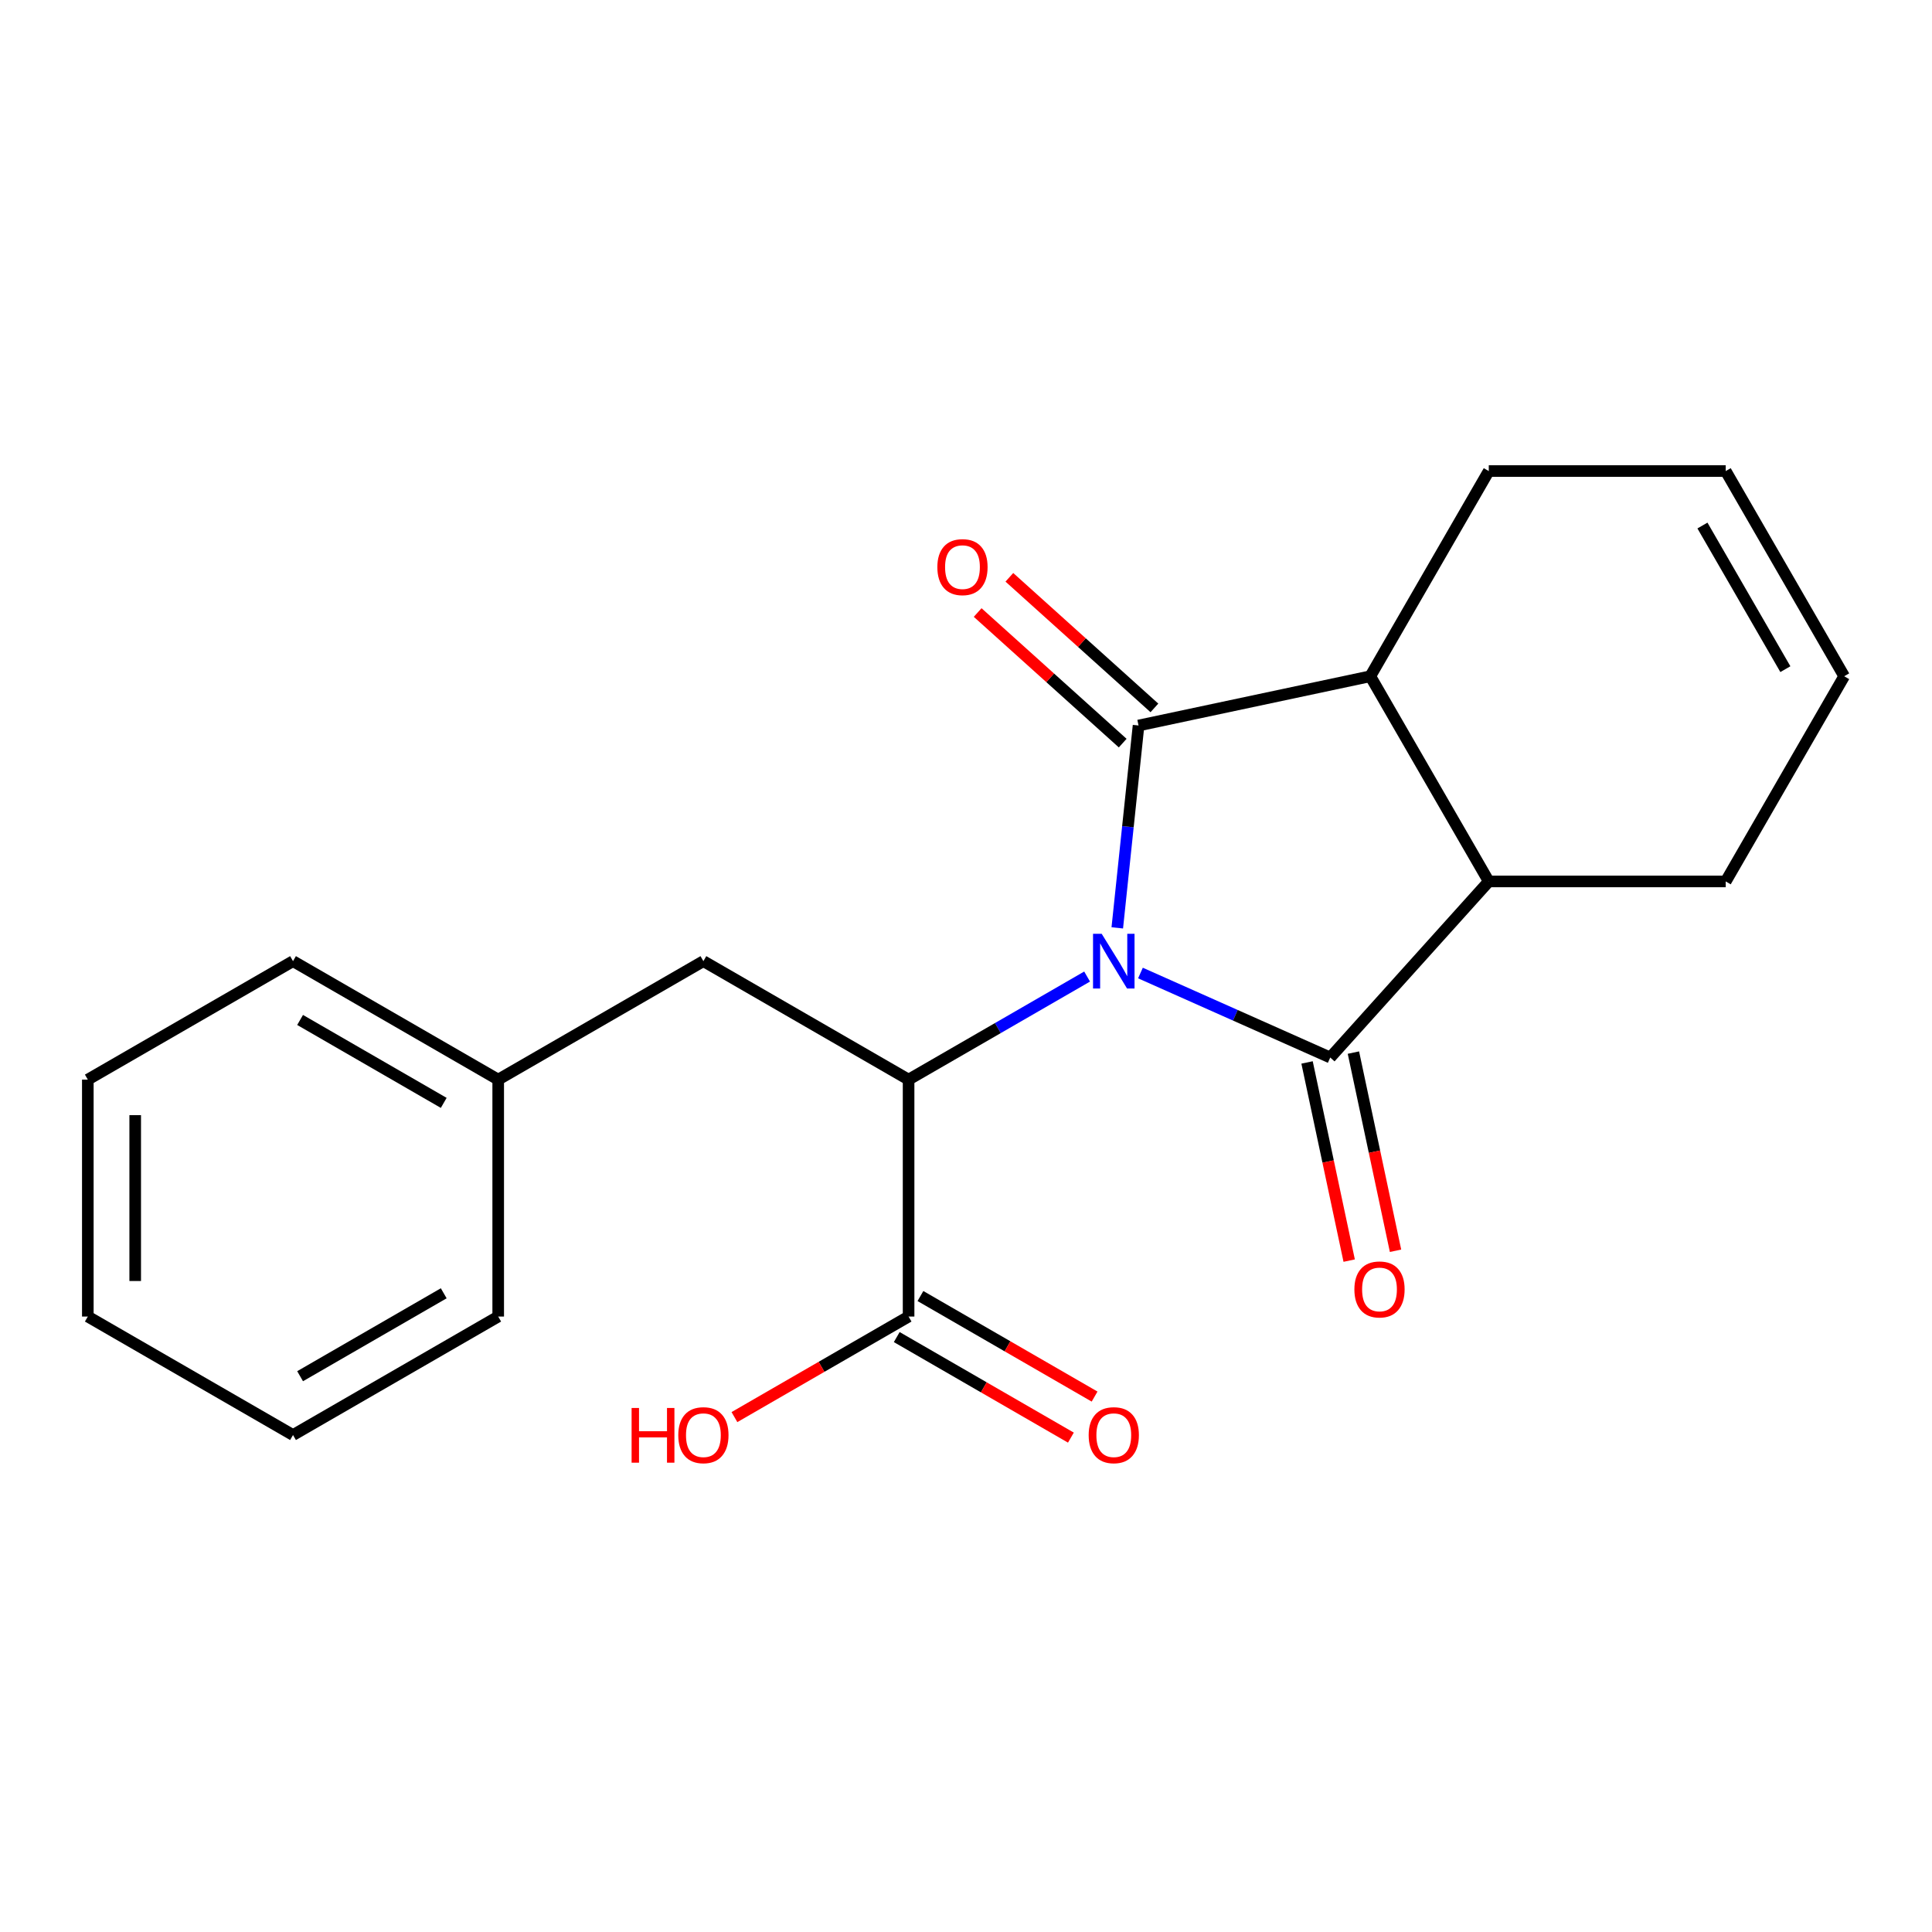 <?xml version='1.0' encoding='iso-8859-1'?>
<svg version='1.1' baseProfile='full'
              xmlns='http://www.w3.org/2000/svg'
                      xmlns:rdkit='http://www.rdkit.org/xml'
                      xmlns:xlink='http://www.w3.org/1999/xlink'
                  xml:space='preserve'
width='1000px' height='1000px' viewBox='0 0 1000 1000'>
<!-- END OF HEADER -->
<rect style='opacity:1.0;fill:#FFFFFF;stroke:none' width='1000' height='1000' x='0' y='0'> </rect>
<path class='bond-0' d='M 590.298,503.636 L 639.413,525.503' style='fill:none;fill-rule:evenodd;stroke:#0000FF;stroke-width:6px;stroke-linecap:butt;stroke-linejoin:miter;stroke-opacity:1' />
<path class='bond-0' d='M 639.413,525.503 L 688.528,547.37' style='fill:none;fill-rule:evenodd;stroke:#000000;stroke-width:6px;stroke-linecap:butt;stroke-linejoin:miter;stroke-opacity:1' />
<path class='bond-1' d='M 578.303,480.263 L 583.807,427.893' style='fill:none;fill-rule:evenodd;stroke:#0000FF;stroke-width:6px;stroke-linecap:butt;stroke-linejoin:miter;stroke-opacity:1' />
<path class='bond-1' d='M 583.807,427.893 L 589.312,375.523' style='fill:none;fill-rule:evenodd;stroke:#000000;stroke-width:6px;stroke-linecap:butt;stroke-linejoin:miter;stroke-opacity:1' />
<path class='bond-2' d='M 562.686,505.46 L 516.486,532.134' style='fill:none;fill-rule:evenodd;stroke:#0000FF;stroke-width:6px;stroke-linecap:butt;stroke-linejoin:miter;stroke-opacity:1' />
<path class='bond-2' d='M 516.486,532.134 L 470.285,558.808' style='fill:none;fill-rule:evenodd;stroke:#000000;stroke-width:6px;stroke-linecap:butt;stroke-linejoin:miter;stroke-opacity:1' />
<path class='bond-3' d='M 688.528,547.37 L 770.589,456.232' style='fill:none;fill-rule:evenodd;stroke:#000000;stroke-width:6px;stroke-linecap:butt;stroke-linejoin:miter;stroke-opacity:1' />
<path class='bond-7' d='M 676.532,549.92 L 687.433,601.206' style='fill:none;fill-rule:evenodd;stroke:#000000;stroke-width:6px;stroke-linecap:butt;stroke-linejoin:miter;stroke-opacity:1' />
<path class='bond-7' d='M 687.433,601.206 L 698.334,652.492' style='fill:none;fill-rule:evenodd;stroke:#FF0000;stroke-width:6px;stroke-linecap:butt;stroke-linejoin:miter;stroke-opacity:1' />
<path class='bond-7' d='M 700.524,544.82 L 711.425,596.106' style='fill:none;fill-rule:evenodd;stroke:#000000;stroke-width:6px;stroke-linecap:butt;stroke-linejoin:miter;stroke-opacity:1' />
<path class='bond-7' d='M 711.425,596.106 L 722.326,647.392' style='fill:none;fill-rule:evenodd;stroke:#FF0000;stroke-width:6px;stroke-linecap:butt;stroke-linejoin:miter;stroke-opacity:1' />
<path class='bond-4' d='M 589.312,375.523 L 709.27,350.025' style='fill:none;fill-rule:evenodd;stroke:#000000;stroke-width:6px;stroke-linecap:butt;stroke-linejoin:miter;stroke-opacity:1' />
<path class='bond-6' d='M 597.518,366.409 L 559.982,332.611' style='fill:none;fill-rule:evenodd;stroke:#000000;stroke-width:6px;stroke-linecap:butt;stroke-linejoin:miter;stroke-opacity:1' />
<path class='bond-6' d='M 559.982,332.611 L 522.446,298.814' style='fill:none;fill-rule:evenodd;stroke:#FF0000;stroke-width:6px;stroke-linecap:butt;stroke-linejoin:miter;stroke-opacity:1' />
<path class='bond-6' d='M 581.105,384.636 L 543.57,350.839' style='fill:none;fill-rule:evenodd;stroke:#000000;stroke-width:6px;stroke-linecap:butt;stroke-linejoin:miter;stroke-opacity:1' />
<path class='bond-6' d='M 543.57,350.839 L 506.034,317.041' style='fill:none;fill-rule:evenodd;stroke:#FF0000;stroke-width:6px;stroke-linecap:butt;stroke-linejoin:miter;stroke-opacity:1' />
<path class='bond-5' d='M 470.285,558.808 L 470.285,681.446' style='fill:none;fill-rule:evenodd;stroke:#000000;stroke-width:6px;stroke-linecap:butt;stroke-linejoin:miter;stroke-opacity:1' />
<path class='bond-8' d='M 470.285,558.808 L 364.077,497.489' style='fill:none;fill-rule:evenodd;stroke:#000000;stroke-width:6px;stroke-linecap:butt;stroke-linejoin:miter;stroke-opacity:1' />
<path class='bond-14' d='M 770.589,456.232 L 893.226,456.232' style='fill:none;fill-rule:evenodd;stroke:#000000;stroke-width:6px;stroke-linecap:butt;stroke-linejoin:miter;stroke-opacity:1' />
<path class='bond-21' d='M 770.589,456.232 L 709.27,350.025' style='fill:none;fill-rule:evenodd;stroke:#000000;stroke-width:6px;stroke-linecap:butt;stroke-linejoin:miter;stroke-opacity:1' />
<path class='bond-13' d='M 709.27,350.025 L 770.589,243.817' style='fill:none;fill-rule:evenodd;stroke:#000000;stroke-width:6px;stroke-linecap:butt;stroke-linejoin:miter;stroke-opacity:1' />
<path class='bond-9' d='M 464.153,692.066 L 509.224,718.088' style='fill:none;fill-rule:evenodd;stroke:#000000;stroke-width:6px;stroke-linecap:butt;stroke-linejoin:miter;stroke-opacity:1' />
<path class='bond-9' d='M 509.224,718.088 L 554.295,744.11' style='fill:none;fill-rule:evenodd;stroke:#FF0000;stroke-width:6px;stroke-linecap:butt;stroke-linejoin:miter;stroke-opacity:1' />
<path class='bond-9' d='M 476.417,670.825 L 521.488,696.847' style='fill:none;fill-rule:evenodd;stroke:#000000;stroke-width:6px;stroke-linecap:butt;stroke-linejoin:miter;stroke-opacity:1' />
<path class='bond-9' d='M 521.488,696.847 L 566.558,722.868' style='fill:none;fill-rule:evenodd;stroke:#FF0000;stroke-width:6px;stroke-linecap:butt;stroke-linejoin:miter;stroke-opacity:1' />
<path class='bond-12' d='M 470.285,681.446 L 425.214,707.467' style='fill:none;fill-rule:evenodd;stroke:#000000;stroke-width:6px;stroke-linecap:butt;stroke-linejoin:miter;stroke-opacity:1' />
<path class='bond-12' d='M 425.214,707.467 L 380.143,733.489' style='fill:none;fill-rule:evenodd;stroke:#FF0000;stroke-width:6px;stroke-linecap:butt;stroke-linejoin:miter;stroke-opacity:1' />
<path class='bond-15' d='M 364.077,497.489 L 257.87,558.808' style='fill:none;fill-rule:evenodd;stroke:#000000;stroke-width:6px;stroke-linecap:butt;stroke-linejoin:miter;stroke-opacity:1' />
<path class='bond-10' d='M 954.545,350.025 L 893.226,456.232' style='fill:none;fill-rule:evenodd;stroke:#000000;stroke-width:6px;stroke-linecap:butt;stroke-linejoin:miter;stroke-opacity:1' />
<path class='bond-22' d='M 954.545,350.025 L 893.226,243.817' style='fill:none;fill-rule:evenodd;stroke:#000000;stroke-width:6px;stroke-linecap:butt;stroke-linejoin:miter;stroke-opacity:1' />
<path class='bond-22' d='M 924.106,346.357 L 881.183,272.012' style='fill:none;fill-rule:evenodd;stroke:#000000;stroke-width:6px;stroke-linecap:butt;stroke-linejoin:miter;stroke-opacity:1' />
<path class='bond-11' d='M 893.226,243.817 L 770.589,243.817' style='fill:none;fill-rule:evenodd;stroke:#000000;stroke-width:6px;stroke-linecap:butt;stroke-linejoin:miter;stroke-opacity:1' />
<path class='bond-16' d='M 257.87,558.808 L 151.662,497.489' style='fill:none;fill-rule:evenodd;stroke:#000000;stroke-width:6px;stroke-linecap:butt;stroke-linejoin:miter;stroke-opacity:1' />
<path class='bond-16' d='M 229.675,570.851 L 155.329,527.928' style='fill:none;fill-rule:evenodd;stroke:#000000;stroke-width:6px;stroke-linecap:butt;stroke-linejoin:miter;stroke-opacity:1' />
<path class='bond-17' d='M 257.87,558.808 L 257.87,681.446' style='fill:none;fill-rule:evenodd;stroke:#000000;stroke-width:6px;stroke-linecap:butt;stroke-linejoin:miter;stroke-opacity:1' />
<path class='bond-19' d='M 151.662,497.489 L 45.455,558.808' style='fill:none;fill-rule:evenodd;stroke:#000000;stroke-width:6px;stroke-linecap:butt;stroke-linejoin:miter;stroke-opacity:1' />
<path class='bond-18' d='M 257.87,681.446 L 151.662,742.765' style='fill:none;fill-rule:evenodd;stroke:#000000;stroke-width:6px;stroke-linecap:butt;stroke-linejoin:miter;stroke-opacity:1' />
<path class='bond-18' d='M 229.675,669.402 L 155.329,712.325' style='fill:none;fill-rule:evenodd;stroke:#000000;stroke-width:6px;stroke-linecap:butt;stroke-linejoin:miter;stroke-opacity:1' />
<path class='bond-20' d='M 151.662,742.765 L 45.455,681.446' style='fill:none;fill-rule:evenodd;stroke:#000000;stroke-width:6px;stroke-linecap:butt;stroke-linejoin:miter;stroke-opacity:1' />
<path class='bond-23' d='M 45.455,558.808 L 45.455,681.446' style='fill:none;fill-rule:evenodd;stroke:#000000;stroke-width:6px;stroke-linecap:butt;stroke-linejoin:miter;stroke-opacity:1' />
<path class='bond-23' d='M 69.982,577.203 L 69.982,663.05' style='fill:none;fill-rule:evenodd;stroke:#000000;stroke-width:6px;stroke-linecap:butt;stroke-linejoin:miter;stroke-opacity:1' />
<path  class='atom-0' d='M 570.232 483.329
L 579.512 498.329
Q 580.432 499.809, 581.912 502.489
Q 583.392 505.169, 583.472 505.329
L 583.472 483.329
L 587.232 483.329
L 587.232 511.649
L 583.352 511.649
L 573.392 495.249
Q 572.232 493.329, 570.992 491.129
Q 569.792 488.929, 569.432 488.249
L 569.432 511.649
L 565.752 511.649
L 565.752 483.329
L 570.232 483.329
' fill='#0000FF'/>
<path  class='atom-7' d='M 485.174 293.542
Q 485.174 286.742, 488.534 282.942
Q 491.894 279.142, 498.174 279.142
Q 504.454 279.142, 507.814 282.942
Q 511.174 286.742, 511.174 293.542
Q 511.174 300.422, 507.774 304.342
Q 504.374 308.222, 498.174 308.222
Q 491.934 308.222, 488.534 304.342
Q 485.174 300.462, 485.174 293.542
M 498.174 305.022
Q 502.494 305.022, 504.814 302.142
Q 507.174 299.222, 507.174 293.542
Q 507.174 287.982, 504.814 285.182
Q 502.494 282.342, 498.174 282.342
Q 493.854 282.342, 491.494 285.142
Q 489.174 287.942, 489.174 293.542
Q 489.174 299.262, 491.494 302.142
Q 493.854 305.022, 498.174 305.022
' fill='#FF0000'/>
<path  class='atom-8' d='M 701.026 667.408
Q 701.026 660.608, 704.386 656.808
Q 707.746 653.008, 714.026 653.008
Q 720.306 653.008, 723.666 656.808
Q 727.026 660.608, 727.026 667.408
Q 727.026 674.288, 723.626 678.208
Q 720.226 682.088, 714.026 682.088
Q 707.786 682.088, 704.386 678.208
Q 701.026 674.328, 701.026 667.408
M 714.026 678.888
Q 718.346 678.888, 720.666 676.008
Q 723.026 673.088, 723.026 667.408
Q 723.026 661.848, 720.666 659.048
Q 718.346 656.208, 714.026 656.208
Q 709.706 656.208, 707.346 659.008
Q 705.026 661.808, 705.026 667.408
Q 705.026 673.128, 707.346 676.008
Q 709.706 678.888, 714.026 678.888
' fill='#FF0000'/>
<path  class='atom-10' d='M 563.492 742.845
Q 563.492 736.045, 566.852 732.245
Q 570.212 728.445, 576.492 728.445
Q 582.772 728.445, 586.132 732.245
Q 589.492 736.045, 589.492 742.845
Q 589.492 749.725, 586.092 753.645
Q 582.692 757.525, 576.492 757.525
Q 570.252 757.525, 566.852 753.645
Q 563.492 749.765, 563.492 742.845
M 576.492 754.325
Q 580.812 754.325, 583.132 751.445
Q 585.492 748.525, 585.492 742.845
Q 585.492 737.285, 583.132 734.485
Q 580.812 731.645, 576.492 731.645
Q 572.172 731.645, 569.812 734.445
Q 567.492 737.245, 567.492 742.845
Q 567.492 748.565, 569.812 751.445
Q 572.172 754.325, 576.492 754.325
' fill='#FF0000'/>
<path  class='atom-13' d='M 326.917 728.765
L 330.757 728.765
L 330.757 740.805
L 345.237 740.805
L 345.237 728.765
L 349.077 728.765
L 349.077 757.085
L 345.237 757.085
L 345.237 744.005
L 330.757 744.005
L 330.757 757.085
L 326.917 757.085
L 326.917 728.765
' fill='#FF0000'/>
<path  class='atom-13' d='M 351.077 742.845
Q 351.077 736.045, 354.437 732.245
Q 357.797 728.445, 364.077 728.445
Q 370.357 728.445, 373.717 732.245
Q 377.077 736.045, 377.077 742.845
Q 377.077 749.725, 373.677 753.645
Q 370.277 757.525, 364.077 757.525
Q 357.837 757.525, 354.437 753.645
Q 351.077 749.765, 351.077 742.845
M 364.077 754.325
Q 368.397 754.325, 370.717 751.445
Q 373.077 748.525, 373.077 742.845
Q 373.077 737.285, 370.717 734.485
Q 368.397 731.645, 364.077 731.645
Q 359.757 731.645, 357.397 734.445
Q 355.077 737.245, 355.077 742.845
Q 355.077 748.565, 357.397 751.445
Q 359.757 754.325, 364.077 754.325
' fill='#FF0000'/>
</svg>
